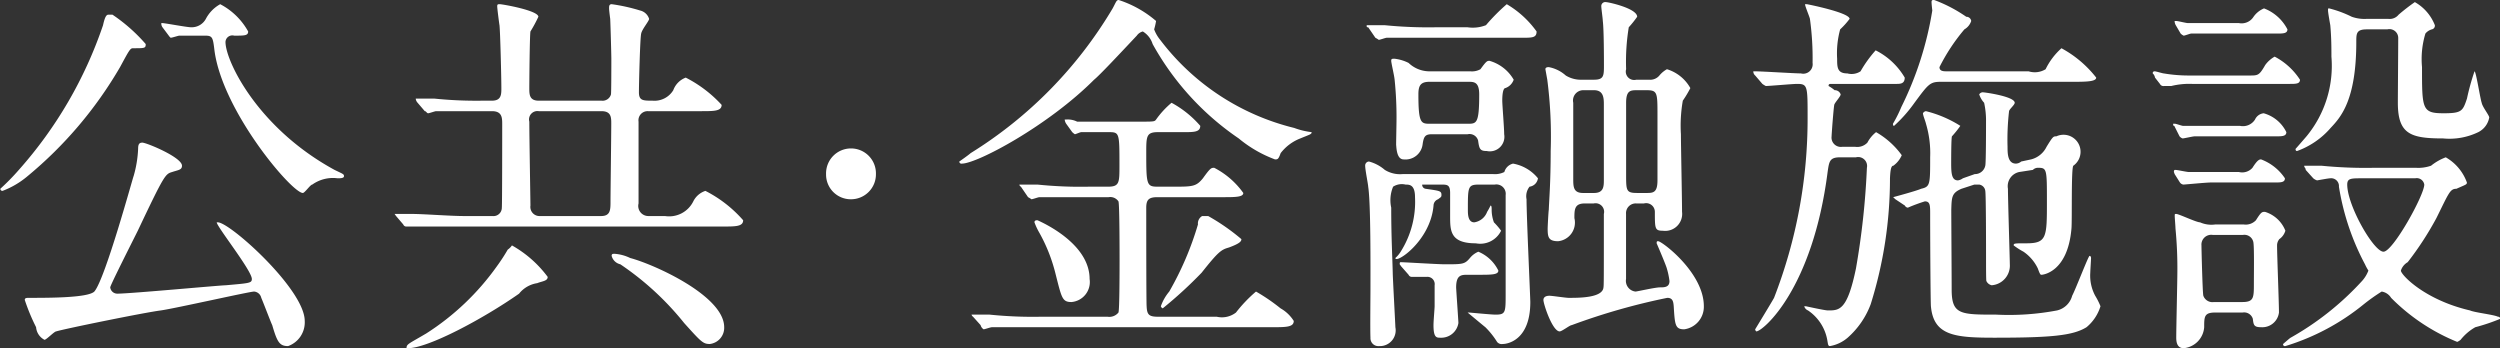 <svg xmlns="http://www.w3.org/2000/svg" width="119.188" height="16.6" viewBox="0 0 119.188 16.6">
  <rect x="0" y="0" width="119.188" height="16.6" fill="#333333" stroke="none"/>
  <defs>
    <style>
      .cls-1 {
        fill: #fff;
        fill-rule: evenodd;
      }
    </style>
  </defs>
  <path id="lifeinfo_tab_02.svg" class="cls-1" d="M470.766,10299a1.2,1.2,0,0,0,.793-1.2c0-1.5-3.565-4.7-4.142-4.7h-0.054c0,0.2,1.675,2.3,1.675,2.7,0,0.2-.126.2-1.243,0.3-0.252,0-4.555.4-5.167,0.4a0.338,0.338,0,0,1-.342-0.3c0-.1,1.116-2.3,1.314-2.7,1.279-2.7,1.315-2.7,1.639-2.8,0.306-.1.468-0.1,0.468-0.3,0-.4-1.693-1.1-1.891-1.1-0.162,0-.2.1-0.2,0.3a5.453,5.453,0,0,1-.216,1.3c-0.018,0-1.35,4.9-1.872,5.5-0.306.3-2.143,0.3-3.1,0.3-0.126,0-.216,0-0.216.1a9.416,9.416,0,0,0,.54,1.3,0.739,0.739,0,0,0,.4.6c0.09,0,.468-0.4.558-0.4,0.288-.1,4.195-0.9,4.988-1,0.7-.1,4.231-0.9,4.447-0.9a0.381,0.381,0,0,1,.342.3c0.09,0.2.468,1.2,0.522,1.3C470.244,10298.8,470.352,10299,470.766,10299Zm-5.689-14.8a0.451,0.451,0,0,0,.09.1c0.072,0,.36-0.1.414-0.1h1.242c0.342,0,.36.1,0.432,0.7,0.378,2.9,3.691,6.8,4.214,6.8,0.09,0,.36-0.4.45-0.4a1.7,1.7,0,0,1,1.206-.3c0.126,0,.306,0,0.306-0.1s-0.036-.1-0.45-0.3c-3.673-2-5.2-5.2-5.2-6.1a0.327,0.327,0,0,1,.415-0.3c0.5,0,.666,0,0.666-0.2a3.228,3.228,0,0,0-1.333-1.3,1.706,1.706,0,0,0-.684.7,0.768,0.768,0,0,1-.7.4c-0.216,0-1.242-.2-1.386-0.2h-0.036a0.3,0.3,0,0,0,.054.2Zm-2.683-1h-0.18c-0.072,0-.162,0-0.27.5a20.073,20.073,0,0,1-4.015,6.9,10.53,10.53,0,0,1-.883.9,0.1,0.1,0,0,0,.108.1,4.072,4.072,0,0,0,1.189-.7,19.37,19.37,0,0,0,4.411-5.2c0.432-.8.486-0.9,0.612-0.9,0.576,0,.612,0,0.612-0.2A8.052,8.052,0,0,0,462.394,10283.2Zm20.322,4.1c-0.45,0-.45-0.3-0.45-0.6s0.018-2.5.054-2.7a6.664,6.664,0,0,0,.378-0.7c0-.3-1.71-0.6-1.836-0.6-0.09,0-.126,0-0.126.1s0.09,0.8.108,0.9c0.036,0.3.09,2.5,0.09,3,0,0.3,0,.6-0.45.6h-0.451a19.649,19.649,0,0,1-2.3-.1h-0.882a0.333,0.333,0,0,0,.09.2l0.342,0.4c0.072,0,.09.1,0.162,0.1,0.054,0,.324-0.1.378-0.1h2.665c0.468,0,.486.3,0.486,0.6s0,3.9-.018,4a0.4,0.4,0,0,1-.45.4h-1.351c-0.648,0-1.944-.1-2.467-0.1h-0.846l0.072,0.1,0.342,0.4a0.153,0.153,0,0,0,.162.1h15.071c0.612,0,.972,0,0.972-0.3a6.02,6.02,0,0,0-1.8-1.4,0.989,0.989,0,0,0-.577.5,1.285,1.285,0,0,1-1.35.7h-0.792a0.481,0.481,0,0,1-.468-0.6v-3.9a0.435,0.435,0,0,1,.45-0.5h2.539c0.612,0,.972,0,0.972-0.3a6.031,6.031,0,0,0-1.711-1.3,1.01,1.01,0,0,0-.594.6,1.05,1.05,0,0,1-.99.5c-0.45,0-.648,0-0.648-0.4s0.054-2.6.108-2.8c0.036-.2.378-0.6,0.378-0.7a0.59,0.59,0,0,0-.432-0.4,8.548,8.548,0,0,0-1.351-.3c-0.126,0-.126.1-0.126,0.2s0.054,0.5.054,0.5c0.018,0.4.054,1.7,0.054,1.9,0,0.3,0,1.6-.018,1.7a0.415,0.415,0,0,1-.45.3h-2.989Zm0.054,5.5a0.435,0.435,0,0,1-.45-0.5c0-.2-0.054-3.3-0.054-4a0.4,0.4,0,0,1,.45-0.5h2.989c0.468,0,.468.3,0.468,0.6,0,0.6-.036,3.2-0.036,3.7,0,0.4,0,.7-0.45.7H482.77Zm-1.332,1.4a0.763,0.763,0,0,1-.2.2,8.715,8.715,0,0,1-.522.8,12.149,12.149,0,0,1-3.367,3.2c-0.847.5-.937,0.5-0.937,0.7h0.072c0.955,0,3.583-1.4,5.294-2.6a1.369,1.369,0,0,1,.864-0.5c0.252-.1.5-0.1,0.5-0.3A5.437,5.437,0,0,0,481.438,10294.2Zm5.636,0.6a2.041,2.041,0,0,0-.739-0.2c-0.09,0-.144,0-0.144.1a0.554,0.554,0,0,0,.414.4,13.719,13.719,0,0,1,3.043,2.8c0.811,0.9.9,1,1.225,1a0.777,0.777,0,0,0,.684-0.8C491.557,10296.6,488.208,10295.1,487.074,10294.8Zm10.529-2.8a1.187,1.187,0,0,0,1.188-1.2,1.189,1.189,0,1,0-2.377,0A1.177,1.177,0,0,0,497.6,10292Zm14.544-8.5a5.186,5.186,0,0,0-1.782-1c-0.108,0-.126.1-0.288,0.4a20.3,20.3,0,0,1-6.77,6.9c-0.108.1-.541,0.4-0.541,0.4a0.1,0.1,0,0,0,.126.1c0.721,0,4.106-1.8,6.3-4,0.252-.2,1.189-1.2,2.035-2.1a0.507,0.507,0,0,1,.288-0.2,1.071,1.071,0,0,1,.468.6,13.118,13.118,0,0,0,4.105,4.5,5.951,5.951,0,0,0,1.729,1c0.126,0,.162,0,0.27-0.3a2.165,2.165,0,0,1,.936-0.7c0.486-.2.54-0.2,0.54-0.3a3.531,3.531,0,0,1-.828-0.2,11.432,11.432,0,0,1-6.392-4.2,1.759,1.759,0,0,1-.288-0.5A3.194,3.194,0,0,0,512.147,10283.5Zm-5.653,9.5c-0.055,0-.145,0-0.145.1a3.128,3.128,0,0,0,.235.5,7.825,7.825,0,0,1,.756,1.9c0.306,1.2.324,1.4,0.774,1.4a0.957,0.957,0,0,0,.864-1.1C508.978,10294.1,506.71,10293.1,506.494,10293Zm8.138-.2h-0.288a0.406,0.406,0,0,0-.2.4,14.772,14.772,0,0,1-1.369,3.2,2.251,2.251,0,0,0-.4.7,0.152,0.152,0,0,0,.09.1,20.165,20.165,0,0,0,1.855-1.7c0.792-1,.936-1.1,1.3-1.2,0.54-.2.594-0.3,0.594-0.4A10.037,10.037,0,0,0,514.632,10292.8Zm-2.395,4.8c-0.432,0-.522-0.1-0.54-0.5-0.018-.2-0.018-4.1-0.018-4.7,0-.4.144-0.5,0.54-0.5h3.115c0.576,0,.972,0,0.972-0.2a3.883,3.883,0,0,0-1.386-1.2c-0.144,0-.18,0-0.54.5-0.324.4-.5,0.4-1.423,0.4h-0.738c-0.522,0-.54-0.1-0.54-1.6,0-.8,0-1,0.558-1h1.225c0.486,0,.792,0,0.792-0.3a4.88,4.88,0,0,0-1.369-1.1,4.2,4.2,0,0,0-.738.8c-0.072.1-.108,0.1-0.792,0.1h-2.971a1.008,1.008,0,0,0-.54-0.1H507.79a0.45,0.45,0,0,0,.072.2l0.288,0.4a0.77,0.77,0,0,0,.126.1c0.036,0,.252-0.1.306-0.1h1.279c0.54,0,.54,0,0.54,1.6,0,0.8,0,1-.54,1h-0.9a20.045,20.045,0,0,1-2.466-.1h-0.865a0.12,0.12,0,0,0,.072.1l0.342,0.5a1.275,1.275,0,0,1,.162.1c0.054,0,.325-0.1.379-0.1h3.3a0.471,0.471,0,0,1,.468.2c0.054,0.1.054,2.5,0.054,2.8s0,2.4-.054,2.5a0.558,0.558,0,0,1-.522.2h-3.151a20.2,20.2,0,0,1-2.467-.1h-0.864a0.176,0.176,0,0,0,.072.1l0.36,0.4a0.338,0.338,0,0,0,.144.2c0.054,0,.324-0.1.4-0.1h13.306c0.72,0,1.08,0,1.08-.3a1.776,1.776,0,0,0-.63-0.6,8.951,8.951,0,0,0-1.17-.8,6.715,6.715,0,0,0-.955,1,1.093,1.093,0,0,1-.918.2h-2.791Zm23.168-5.4a0.415,0.415,0,0,1,.522.4c0,0.8,0,.9.378,0.9a0.809,0.809,0,0,0,.918-0.9c0-.6-0.054-3.2-0.054-3.7a6.91,6.91,0,0,1,.09-1.6,5.29,5.29,0,0,0,.36-0.6,1.916,1.916,0,0,0-1.116-.9,1.24,1.24,0,0,0-.36.3,0.573,0.573,0,0,1-.5.2h-0.6a0.4,0.4,0,0,1-.486-0.5,10.151,10.151,0,0,1,.126-2,4.807,4.807,0,0,0,.4-0.5c0-.4-1.368-0.7-1.494-0.7a0.19,0.19,0,0,0-.216.2c0,0.1.072,0.6,0.072,0.7,0.054,0.4.054,1.9,0.054,2.1,0,0.5,0,.7-0.468.7h-0.576a1.374,1.374,0,0,1-.775-0.2,1.679,1.679,0,0,0-.81-0.4c-0.036,0-.162,0-0.162.1l0.09,0.5a20.941,20.941,0,0,1,.162,3.4c0,1.5-.072,2.3-0.09,2.8-0.018.1-.054,0.8-0.054,0.9,0,0.4.036,0.6,0.5,0.6a0.893,0.893,0,0,0,.775-1.1c0-.4,0-0.7.486-0.7h0.432a0.408,0.408,0,0,1,.486.5c0,3.1,0,3.4-.018,3.5-0.036.5-1.152,0.5-1.657,0.5-0.144,0-.792-0.1-0.918-0.1-0.216,0-.288.1-0.288,0.2,0,0.2.432,1.5,0.774,1.5,0.108,0,.486-0.3.576-0.3a30.783,30.783,0,0,1,4.556-1.3c0.27,0,.288.2,0.306,0.4,0.054,0.9.072,1.1,0.5,1.1a1.083,1.083,0,0,0,.936-1.1c0-1.6-2-3.1-2.178-3.1-0.054,0-.072,0-0.072.1,0,0,.432,1,0.486,1.2a3.563,3.563,0,0,1,.126.6c0,0.3-.252.3-0.45,0.3-0.234,0-1.1.2-1.171,0.2a0.514,0.514,0,0,1-.45-0.6v-3.1a0.463,0.463,0,0,1,.5-0.5h0.343Zm-2.9-.5c-0.469,0-.469-0.3-0.469-0.7v-3.6a0.491,0.491,0,0,1,.469-0.6h0.522c0.468,0,.468.4,0.468,0.7v3.6c0,0.3-.018.6-0.468,0.6h-0.522Zm2.592,0c-0.54,0-.54-0.1-0.54-0.9v-3.4c0-.6.216-0.6,0.54-0.6h0.415c0.54,0,.54.1,0.54,1.2v3.1c0,0.6-.216.6-0.54,0.6H535.1Zm-9.957-5.8a1.442,1.442,0,0,1-.954-0.4,2.009,2.009,0,0,0-.666-0.2c-0.126,0-.162,0-0.162.1s0.144,0.7.162,0.9a17.431,17.431,0,0,1,.09,1.9c0,0.2-.018,1-0.018,1.2,0.018,0.2.036,0.7,0.36,0.7a0.823,0.823,0,0,0,.9-0.7c0.054-.4.126-0.5,0.45-0.5H527a0.423,0.423,0,0,1,.5.3c0.054,0.4.09,0.5,0.414,0.5a0.694,0.694,0,0,0,.829-0.8c0-.3-0.091-1.4-0.091-1.6,0-.5.091-0.6,0.145-0.6a0.65,0.65,0,0,0,.4-0.4,1.946,1.946,0,0,0-1.153-.9c-0.108,0-.144,0-0.432.4a0.827,0.827,0,0,1-.486.1h-1.981Zm0.09,2.5c-0.45,0-.576,0-0.576-1.4,0-.4.09-0.6,0.522-0.6h1.855c0.27,0,.522,0,0.522.6,0,1.4-.126,1.4-0.558,1.4h-1.765Zm0.289-4.6a20.944,20.944,0,0,1-2.485-.1h-0.846c0,0.1,0,.1.072,0.1l0.342,0.5a1.275,1.275,0,0,1,.162.1c0.054,0,.324-0.1.378-0.1h6.446c0.5,0,.7,0,0.7-0.3a4.649,4.649,0,0,0-1.422-1.3,9.293,9.293,0,0,0-.991,1,1.707,1.707,0,0,1-.882.1H525.52Zm-1.621,7a1.38,1.38,0,0,1-.846-0.2,1.9,1.9,0,0,0-.756-0.4,0.191,0.191,0,0,0-.18.2c0,0.2.144,0.9,0.144,1,0.126,0.8.108,3.9,0.108,4.9,0,0.4-.018,1.9,0,2.3a0.377,0.377,0,0,0,.414.4,0.752,0.752,0,0,0,.774-0.9c0-.1-0.126-2.4-0.126-2.6-0.018-.8-0.072-1.7-0.072-3.1a1.67,1.67,0,0,1,.09-1,0.768,0.768,0,0,1,.594-0.1c0.18,0,.45,0,0.45.6a4.439,4.439,0,0,1-.684,2.6,1.349,1.349,0,0,1-.252.3c0,0.3,1.674-.8,1.819-2.5a0.327,0.327,0,0,1,.216-0.3c0.126-.1.162-0.1,0.162-0.2,0-.2-0.072-0.2-0.757-0.3a0.191,0.191,0,0,1-.162-0.2h0.9c0.288,0,.432,0,0.432.4v1.1c0,0.7,0,1.3,1.224,1.3a1.107,1.107,0,0,0,1.206-.6,3.375,3.375,0,0,0-.342-0.4,1.741,1.741,0,0,1-.108-0.6c0-.1,0-0.2-0.054-0.2a2.449,2.449,0,0,1-.162.3,0.778,0.778,0,0,1-.612.5c-0.306,0-.306-0.4-0.306-0.6,0-1.1,0-1.2.54-1.2h0.738a0.446,0.446,0,0,1,.523.5v4.7c0,0.9,0,1-.487,1-0.2,0-1.224-.1-1.26-0.1H527s0.72,0.6.846,0.7a3.81,3.81,0,0,1,.558.7,0.28,0.28,0,0,0,.27.1c0.253,0,1.315-.2,1.315-2,0-.2-0.18-4.1-0.18-4.9a0.729,0.729,0,0,1,.144-0.6,0.463,0.463,0,0,0,.4-0.4,1.973,1.973,0,0,0-1.188-.7,0.568,0.568,0,0,0-.414.4,0.99,0.99,0,0,1-.523.1H523.9Zm0.288,4.8a0.164,0.164,0,0,0,.162.1h0.7a0.347,0.347,0,0,1,.379.4v1c0,0.1-.054.7-0.054,0.9,0,0.6.144,0.6,0.324,0.6a0.827,0.827,0,0,0,.864-0.7c0-.1-0.108-1.6-0.108-1.7,0-.6.252-0.6,0.558-0.6h0.5c0.63,0,.954,0,0.954-0.2a1.859,1.859,0,0,0-.954-0.9,1.039,1.039,0,0,0-.4.3c-0.252.3-.342,0.3-1.206,0.3-0.324,0-1.927-.1-2.089-0.1-0.036,0-.054,0-0.054.1l0.072,0.1Zm23.239-9.1c0.2,0,.415,0,0.415-0.3a3.353,3.353,0,0,0-1.387-1.3,5.784,5.784,0,0,0-.72,1,0.774,0.774,0,0,1-.63.1c-0.486,0-.486-0.3-0.486-0.7a4.322,4.322,0,0,1,.144-1.4,3.759,3.759,0,0,0,.45-0.5c0-.3-2.017-0.7-2.035-0.7h-0.09c0,0.1.216,0.6,0.234,0.7a13.7,13.7,0,0,1,.126,2.1,0.449,0.449,0,0,1-.558.5c-0.306,0-1.854-.1-2.2-0.1H540.62a0.254,0.254,0,0,0,.09.2l0.343,0.4a1.275,1.275,0,0,0,.162.1c0.18,0,1.278-.1,1.494-0.1,0.5,0,.5.1,0.5,1.6a23.564,23.564,0,0,1-1.6,8.6c-0.108.2-.9,1.5-0.9,1.5a0.14,0.14,0,0,0,.054.1c0.307,0,2.683-2,3.4-7.6,0.073-.5.091-0.7,0.595-0.7h0.756a0.426,0.426,0,0,1,.522.5,36.823,36.823,0,0,1-.522,4.8c-0.414,2-.792,2-1.333,2-0.162,0-1.044-.2-1.062-0.2h-0.072a0.308,0.308,0,0,0,.18.2,2.157,2.157,0,0,1,.918,1.4c0.036,0.2.036,0.3,0.127,0.3a1.742,1.742,0,0,0,.846-0.4,3.971,3.971,0,0,0,1.1-1.6,20,20,0,0,0,.918-6c0.018-.4.054-0.6,0.162-0.6a1.213,1.213,0,0,0,.4-0.5,3.92,3.92,0,0,0-1.225-1.1,1.574,1.574,0,0,0-.414.5,0.671,0.671,0,0,1-.576.2h-0.63a0.444,0.444,0,0,1-.5-0.5c0-.1.09-1.3,0.126-1.5,0.018-.1.306-0.4,0.306-0.5a0.293,0.293,0,0,0-.288-0.2,1.8,1.8,0,0,0-.289-0.2c0-.1.055-0.1,0.127-0.1h3.1Zm8.355-.1c0.666,0,1.188,0,1.188-.2a5.294,5.294,0,0,0-1.656-1.4,3.213,3.213,0,0,0-.756,1,0.986,0.986,0,0,1-.811.1h-3.907c-0.144,0-.342,0-0.342-0.2a9.079,9.079,0,0,1,1.188-1.8,0.714,0.714,0,0,0,.325-0.4,0.23,0.23,0,0,0-.235-0.2,6.9,6.9,0,0,0-1.53-.8c-0.09,0-.126,0-0.126.1s0.036,0.4.036,0.4a16.073,16.073,0,0,1-1.476,4.6,6.376,6.376,0,0,1-.4.8c0,0.1.036,0.1,0.054,0.1a6.778,6.778,0,0,0,.973-1.1c0.666-.9.738-1,1.26-1h6.212Zm-5.168,4.6a0.538,0.538,0,0,1-.234.1c-0.288,0-.324-0.3-0.324-0.8,0-.2,0-1.2.036-1.3a4.807,4.807,0,0,0,.4-0.5,5.57,5.57,0,0,0-1.638-.7,0.191,0.191,0,0,0-.144.1c0,0.1.126,0.4,0.144,0.5a4.883,4.883,0,0,1,.2,1.6c0,1.3,0,1.4-.432,1.5-0.216.1-1.333,0.4-1.333,0.4l0.108,0.1,0.451,0.3a0.176,0.176,0,0,0,.144.1,7.919,7.919,0,0,1,.81-0.3c0.252,0,.252.2,0.252,0.6,0,1.4.018,4.2,0.036,4.4,0.126,1.4,1.134,1.5,3.025,1.5,2.719,0,3.745-.1,4.393-0.5a2.084,2.084,0,0,0,.666-1,3.255,3.255,0,0,0-.252-0.5,2.033,2.033,0,0,1-.234-1.1c0-.1.036-0.6,0.036-0.7,0,0,0-.1-0.072-0.1-0.054,0-.666,1.6-0.828,1.9a0.978,0.978,0,0,1-.72.7,12.275,12.275,0,0,1-2.9.2c-1.711,0-2.125,0-2.125-1.2,0-.6-0.018-3.3-0.018-3.8,0.018-.6.018-0.8,0.486-1l0.613-.2h0.234a0.343,0.343,0,0,1,.288.3c0.036,0.2.036,2.8,0.036,3.2s0,1.1.018,1.1a0.36,0.36,0,0,0,.252.2,0.939,0.939,0,0,0,.864-1c0-.2-0.09-3.1-0.09-3.6a0.692,0.692,0,0,1,.54-0.8l0.648-.1a0.345,0.345,0,0,1,.27-0.1c0.4,0,.4.1,0.4,1.6,0,1.7,0,2-.973,2-0.576,0-.612,0-0.612.1a3.527,3.527,0,0,0,.468.3,2.023,2.023,0,0,1,.684.8c0.108,0.3.127,0.3,0.181,0.3,0.036,0,1.242-.1,1.422-2.2,0.036-.4-0.018-2.9.09-3a0.812,0.812,0,0,0-.81-1.4c-0.144,0-.162,0-0.468.5a1.127,1.127,0,0,1-.739.6l-0.468.1a0.408,0.408,0,0,1-.252.1c-0.4,0-.4-0.5-0.4-0.8a11.928,11.928,0,0,1,.072-1.7c0.018-.1.27-0.3,0.27-0.4,0-.3-1.422-0.5-1.53-0.5a0.2,0.2,0,0,0-.162.1,1.08,1.08,0,0,0,.234.4,3.918,3.918,0,0,1,.09.9c0,0.3,0,2-.036,2.1a0.5,0.5,0,0,1-.5.4Zm13.337,6.4a0.433,0.433,0,0,1,.486.3c0.036,0.3.054,0.4,0.4,0.4a0.8,0.8,0,0,0,.846-0.7c0-.5-0.09-2.7-0.09-3.2a0.468,0.468,0,0,1,.108-0.3,0.745,0.745,0,0,0,.288-0.4,1.525,1.525,0,0,0-.972-0.9c-0.144,0-.18,0-0.432.4a0.672,0.672,0,0,1-.594.2h-1.333a1.34,1.34,0,0,1-.738-0.1c-0.18,0-1.008-.4-1.134-0.4-0.072,0-.072,0-0.072.1s0.036,0.5.036,0.6a19.58,19.58,0,0,1,.09,2c0,0.5-.054,2.7-0.054,3.2,0,0.3.09,0.5,0.36,0.5a1.083,1.083,0,0,0,.972-1c0-.5,0-0.7.522-0.7h1.315Zm0.018-3.7a0.434,0.434,0,0,1,.5.4c0.036,0.3.018,1.5,0.018,1.9,0,0.7,0,.9-0.558.9h-1.351a0.459,0.459,0,0,1-.5-0.3c-0.036-.1-0.09-2.2-0.09-2.4a0.467,0.467,0,0,1,.54-0.5h1.441Zm6.248-3.2a21.4,21.4,0,0,1-2.521-.1h-0.81c0,0.1.072,0.1,0.072,0.2l0.36,0.4a0.528,0.528,0,0,0,.18.1c0.018,0,.54-0.1.63-0.1a0.372,0.372,0,0,1,.414.4,11.8,11.8,0,0,0,1.242,3.7,2.287,2.287,0,0,0,.163.3,1.576,1.576,0,0,1-.307.5,13.7,13.7,0,0,1-3.4,2.7c-0.018,0-.36.3-0.36,0.3a0.086,0.086,0,0,0,.108.1,10.951,10.951,0,0,0,3.745-2,9.056,9.056,0,0,1,.847-0.6,0.646,0.646,0,0,1,.45.3,9.434,9.434,0,0,0,3.151,2.1,0.633,0.633,0,0,0,.162-0.1,2.423,2.423,0,0,1,.7-0.6,9.035,9.035,0,0,0,1.188-.4,0.1,0.1,0,0,0-.108-0.1c-0.2-.1-1.116-0.2-1.332-0.3-2.161-.5-3.295-1.7-3.295-1.9a0.715,0.715,0,0,1,.324-0.4,14.939,14.939,0,0,0,1.368-2.1c0.595-1.2.649-1.4,0.955-1.4,0.45-.2.5-0.2,0.5-0.3a2.267,2.267,0,0,0-1.008-1.2,2.52,2.52,0,0,0-.7.4,1.84,1.84,0,0,1-.72.1h-2Zm1.962,0.5a0.363,0.363,0,0,1,.432.3c0,0.5-1.494,3.2-1.944,3.2-0.468,0-1.729-2.2-1.729-3.2,0-.3.18-0.3,0.7-0.3h2.539Zm-9.741-7.4h-1.1c-0.09,0-.468-0.1-0.558-0.1h-0.072a0.418,0.418,0,0,0,.054.2l0.234,0.4a0.5,0.5,0,0,0,.144.1c0.054,0,.306-0.1.36-0.1h4.087c0.288,0,.5,0,0.5-0.2a2.1,2.1,0,0,0-1.116-1,1.144,1.144,0,0,0-.5.4,0.67,0.67,0,0,1-.7.3h-1.333Zm-1.026,2.5a7.133,7.133,0,0,1-1.224-.1c-0.054,0-.36-0.1-0.433-0.1a0.084,0.084,0,0,0-.09.1,0.342,0.342,0,0,1,.108.2l0.235,0.3a0.185,0.185,0,0,0,.2.1h0.342a3.581,3.581,0,0,1,.99-0.1h4.645c0.306,0,.5,0,0.5-0.2a3.214,3.214,0,0,0-1.207-1.1,1.4,1.4,0,0,0-.45.4c-0.288.5-.342,0.5-0.756,0.5h-2.863Zm0.972,2.4h-1.278c-0.054,0-.324-0.1-0.378-0.1h-0.09c0,0.1.018,0.1,0.054,0.1l0.252,0.5a0.327,0.327,0,0,0,.144.1c0.072,0,.486-0.1.576-0.1h3.871c0.288,0,.5,0,0.5-0.2a1.709,1.709,0,0,0-1.08-.9,0.51,0.51,0,0,0-.414.3,0.684,0.684,0,0,1-.72.3h-1.441Zm0.018,2.2h-1.026c-0.09,0-.54-0.1-0.63-0.1-0.036,0-.072,0-0.072.1l0.036,0.1,0.252,0.4a0.243,0.243,0,0,0,.162.1c0.054,0,1.1-.1,1.314-0.1h3.043c0.288,0,.486,0,0.486-0.2a2.367,2.367,0,0,0-1.134-.9c-0.072,0-.162,0-0.414.4a0.65,0.65,0,0,1-.648.2H562.4Zm8.445-6.8a0.421,0.421,0,0,1,.522.4c0,0.5-.018,2.7-0.018,3.1,0,1.5.612,1.7,2.161,1.7a3.158,3.158,0,0,0,1.674-.3,0.969,0.969,0,0,0,.522-0.7c0-.1-0.324-0.5-0.36-0.7-0.072-.2-0.27-1.5-0.342-1.5a11.243,11.243,0,0,0-.36,1.3c-0.2.6-.252,0.7-1.116,0.7-1.027,0-1.027-.2-1.027-2.2a4.184,4.184,0,0,1,.162-1.6,0.605,0.605,0,0,1,.306-0.2,0.178,0.178,0,0,0,.144-0.2,2.172,2.172,0,0,0-.954-1.1,9.659,9.659,0,0,0-.774.6,0.542,0.542,0,0,1-.486.2h-1.045a1.8,1.8,0,0,1-.7-0.1,5.445,5.445,0,0,0-1.08-.4c-0.054,0-.054,0-0.054.1s0.09,0.6.108,0.7c0.054,0.6.054,1.1,0.054,1.5a5.281,5.281,0,0,1-1.188,3.8c-0.432.5-.523,0.6-0.523,0.6,0,0.1.055,0.1,0.073,0.1a3.843,3.843,0,0,0,1.6-1.1c0.468-.5,1.224-1.3,1.224-4.1,0-.4,0-0.6.5-0.6h0.972Z" transform="translate(-457.031 -10282.5)"/>
</svg>
